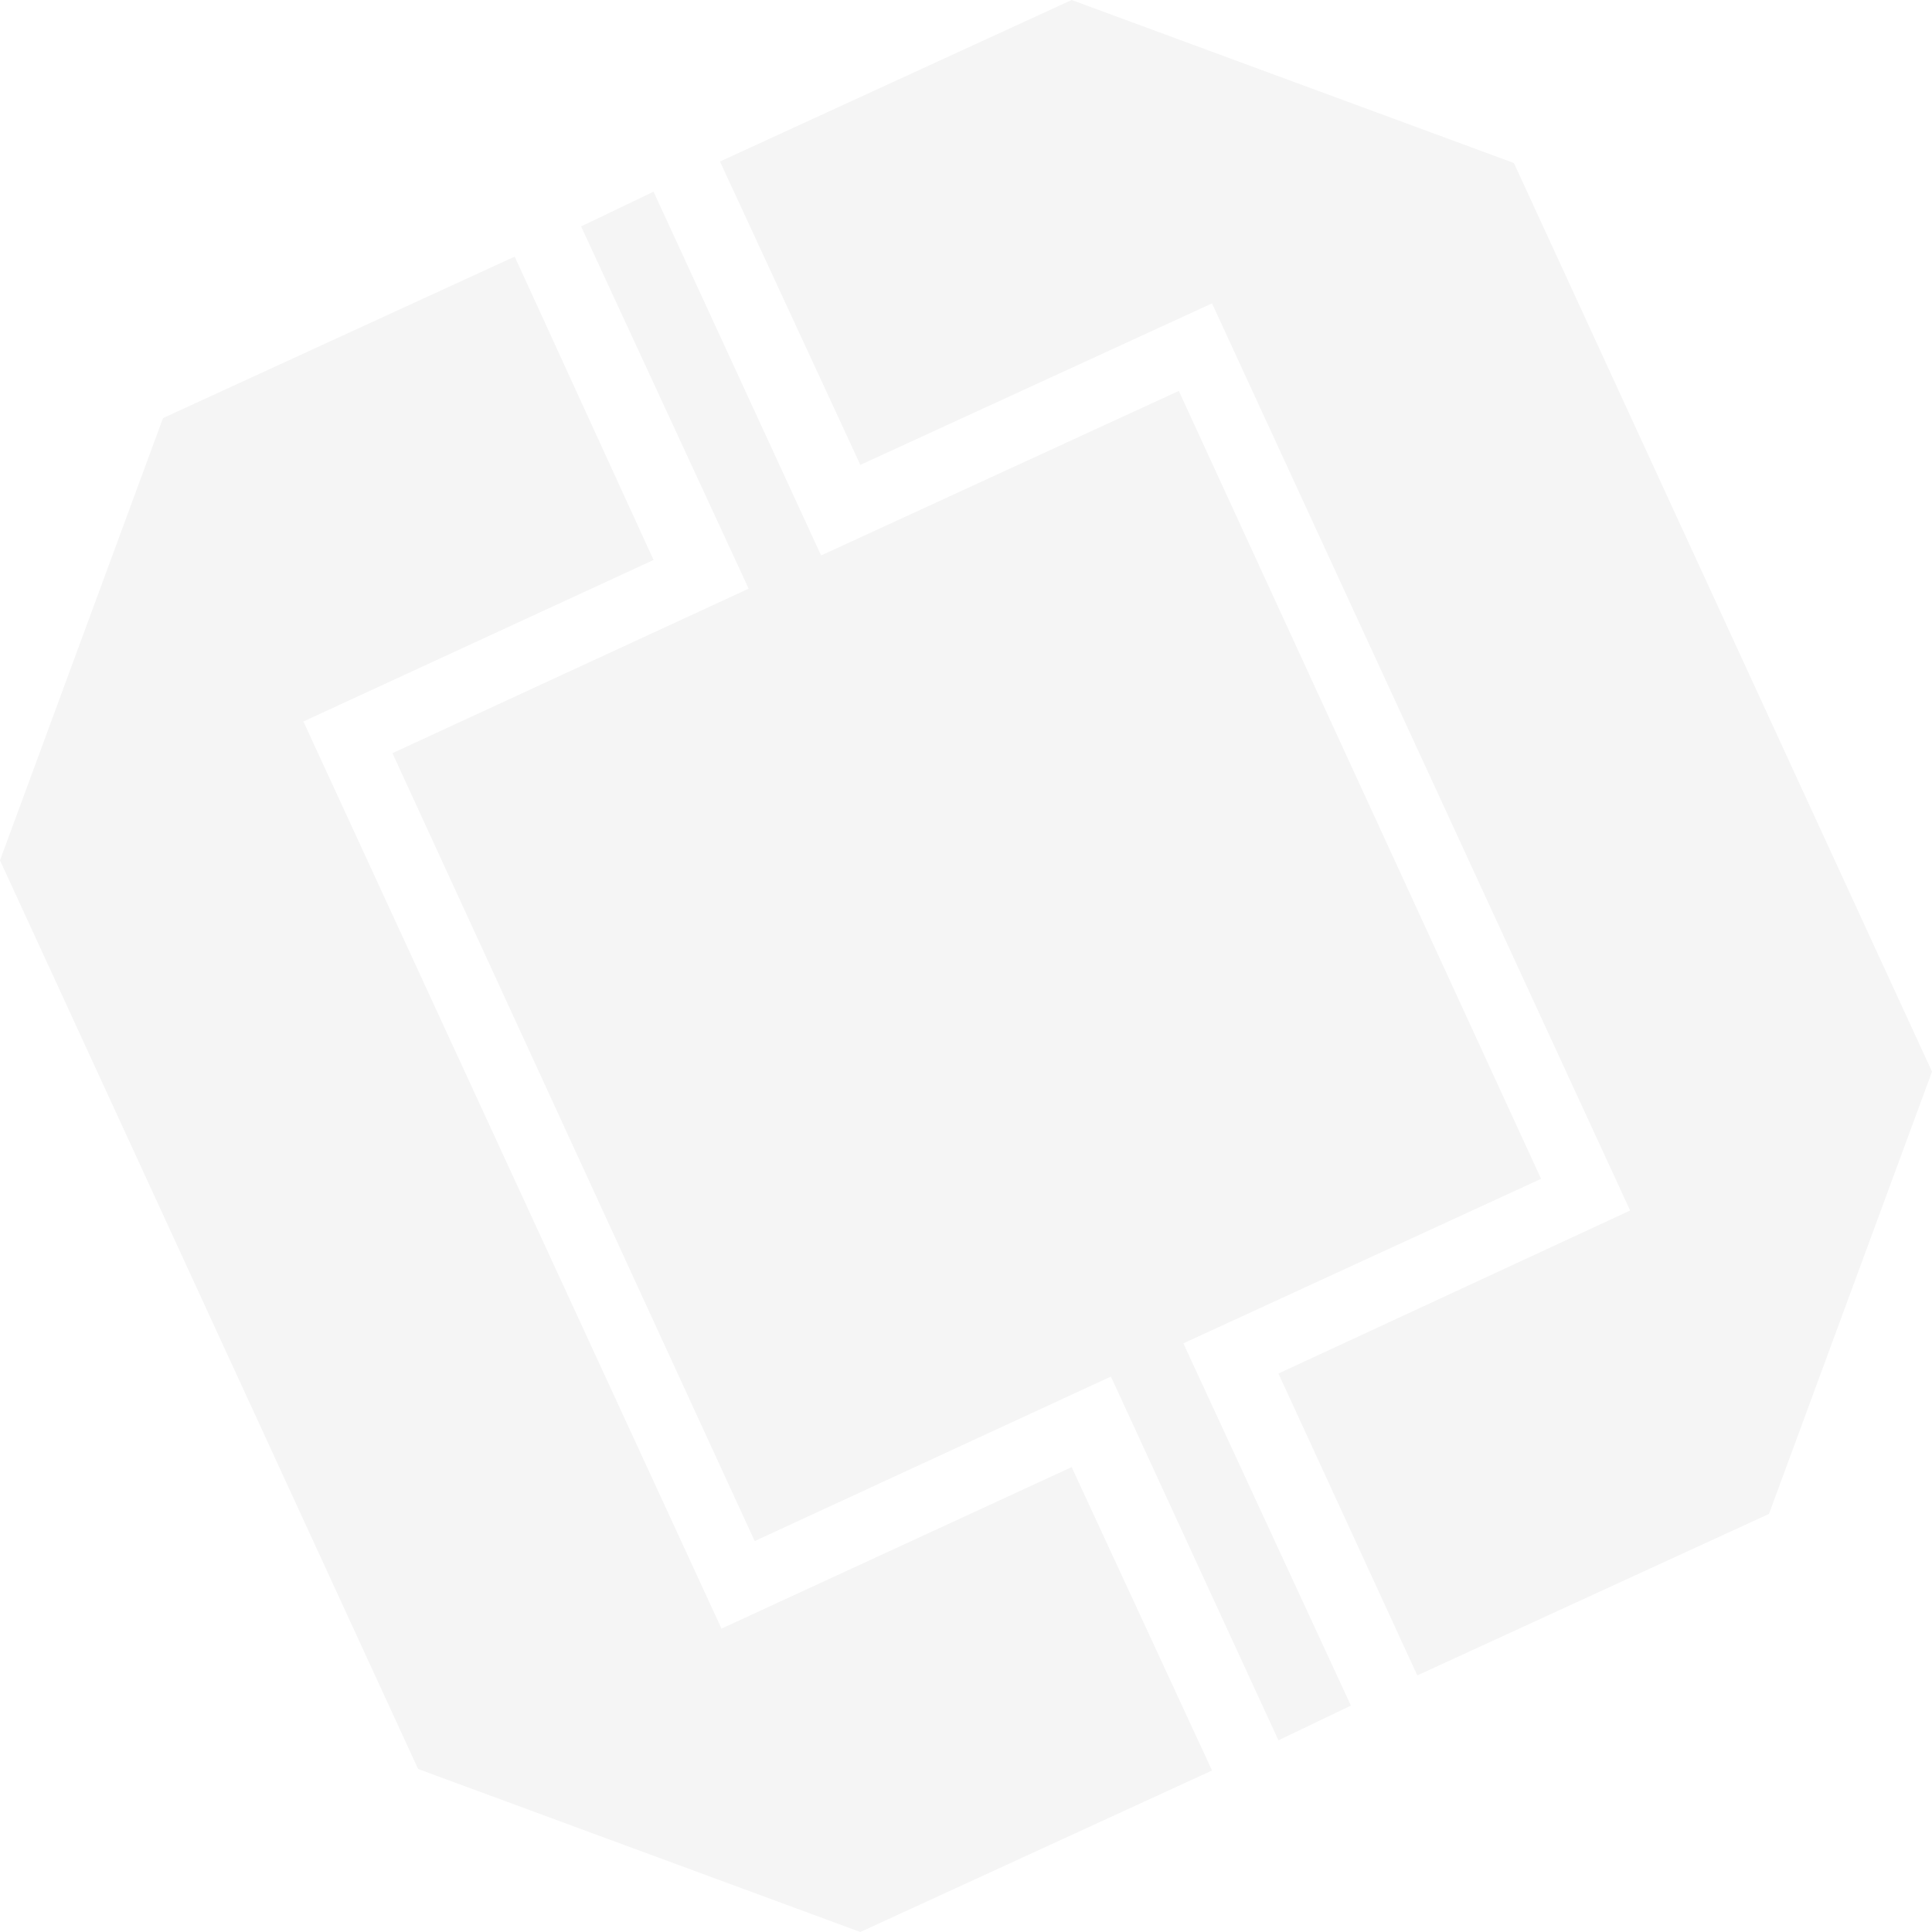 <?xml version="1.0" encoding="UTF-8"?>
<!-- Generator: Adobe Illustrator 25.0.0, SVG Export Plug-In . SVG Version: 6.00 Build 0)  -->
<svg xmlns="http://www.w3.org/2000/svg" xmlns:xlink="http://www.w3.org/1999/xlink" version="1.1" id="Layer_1" x="0px" y="0px" viewBox="0 0 128 128" style="enable-background:new 0 0 128 128;" xml:space="preserve">
<style type="text/css">
	.st0{opacity:4.000000e-02;enable-background:new    ;}
</style>
<path class="st0" d="M100.3,10.8L71,0L47.7,10.7L57,30.8l23.3-10.7L108,80.2L84.7,91l9.2,20l23.3-10.7L128,71L100.3,10.8z   M47.8,107.9L20.1,47.8l23.2-10.7L34.1,17L10.8,27.7L0,57l27.7,60.2L57,128l23.3-10.7L71,97.2L47.8,107.9z M102.1,78.1l-24-52.2  L54.4,36.8L43.3,12.7L38.5,15l11.1,24L26,49.9l24,52.2l23.6-10.9l11.1,24.1l4.8-2.3L78.4,89L102.1,78.1z"></path>
</svg>
